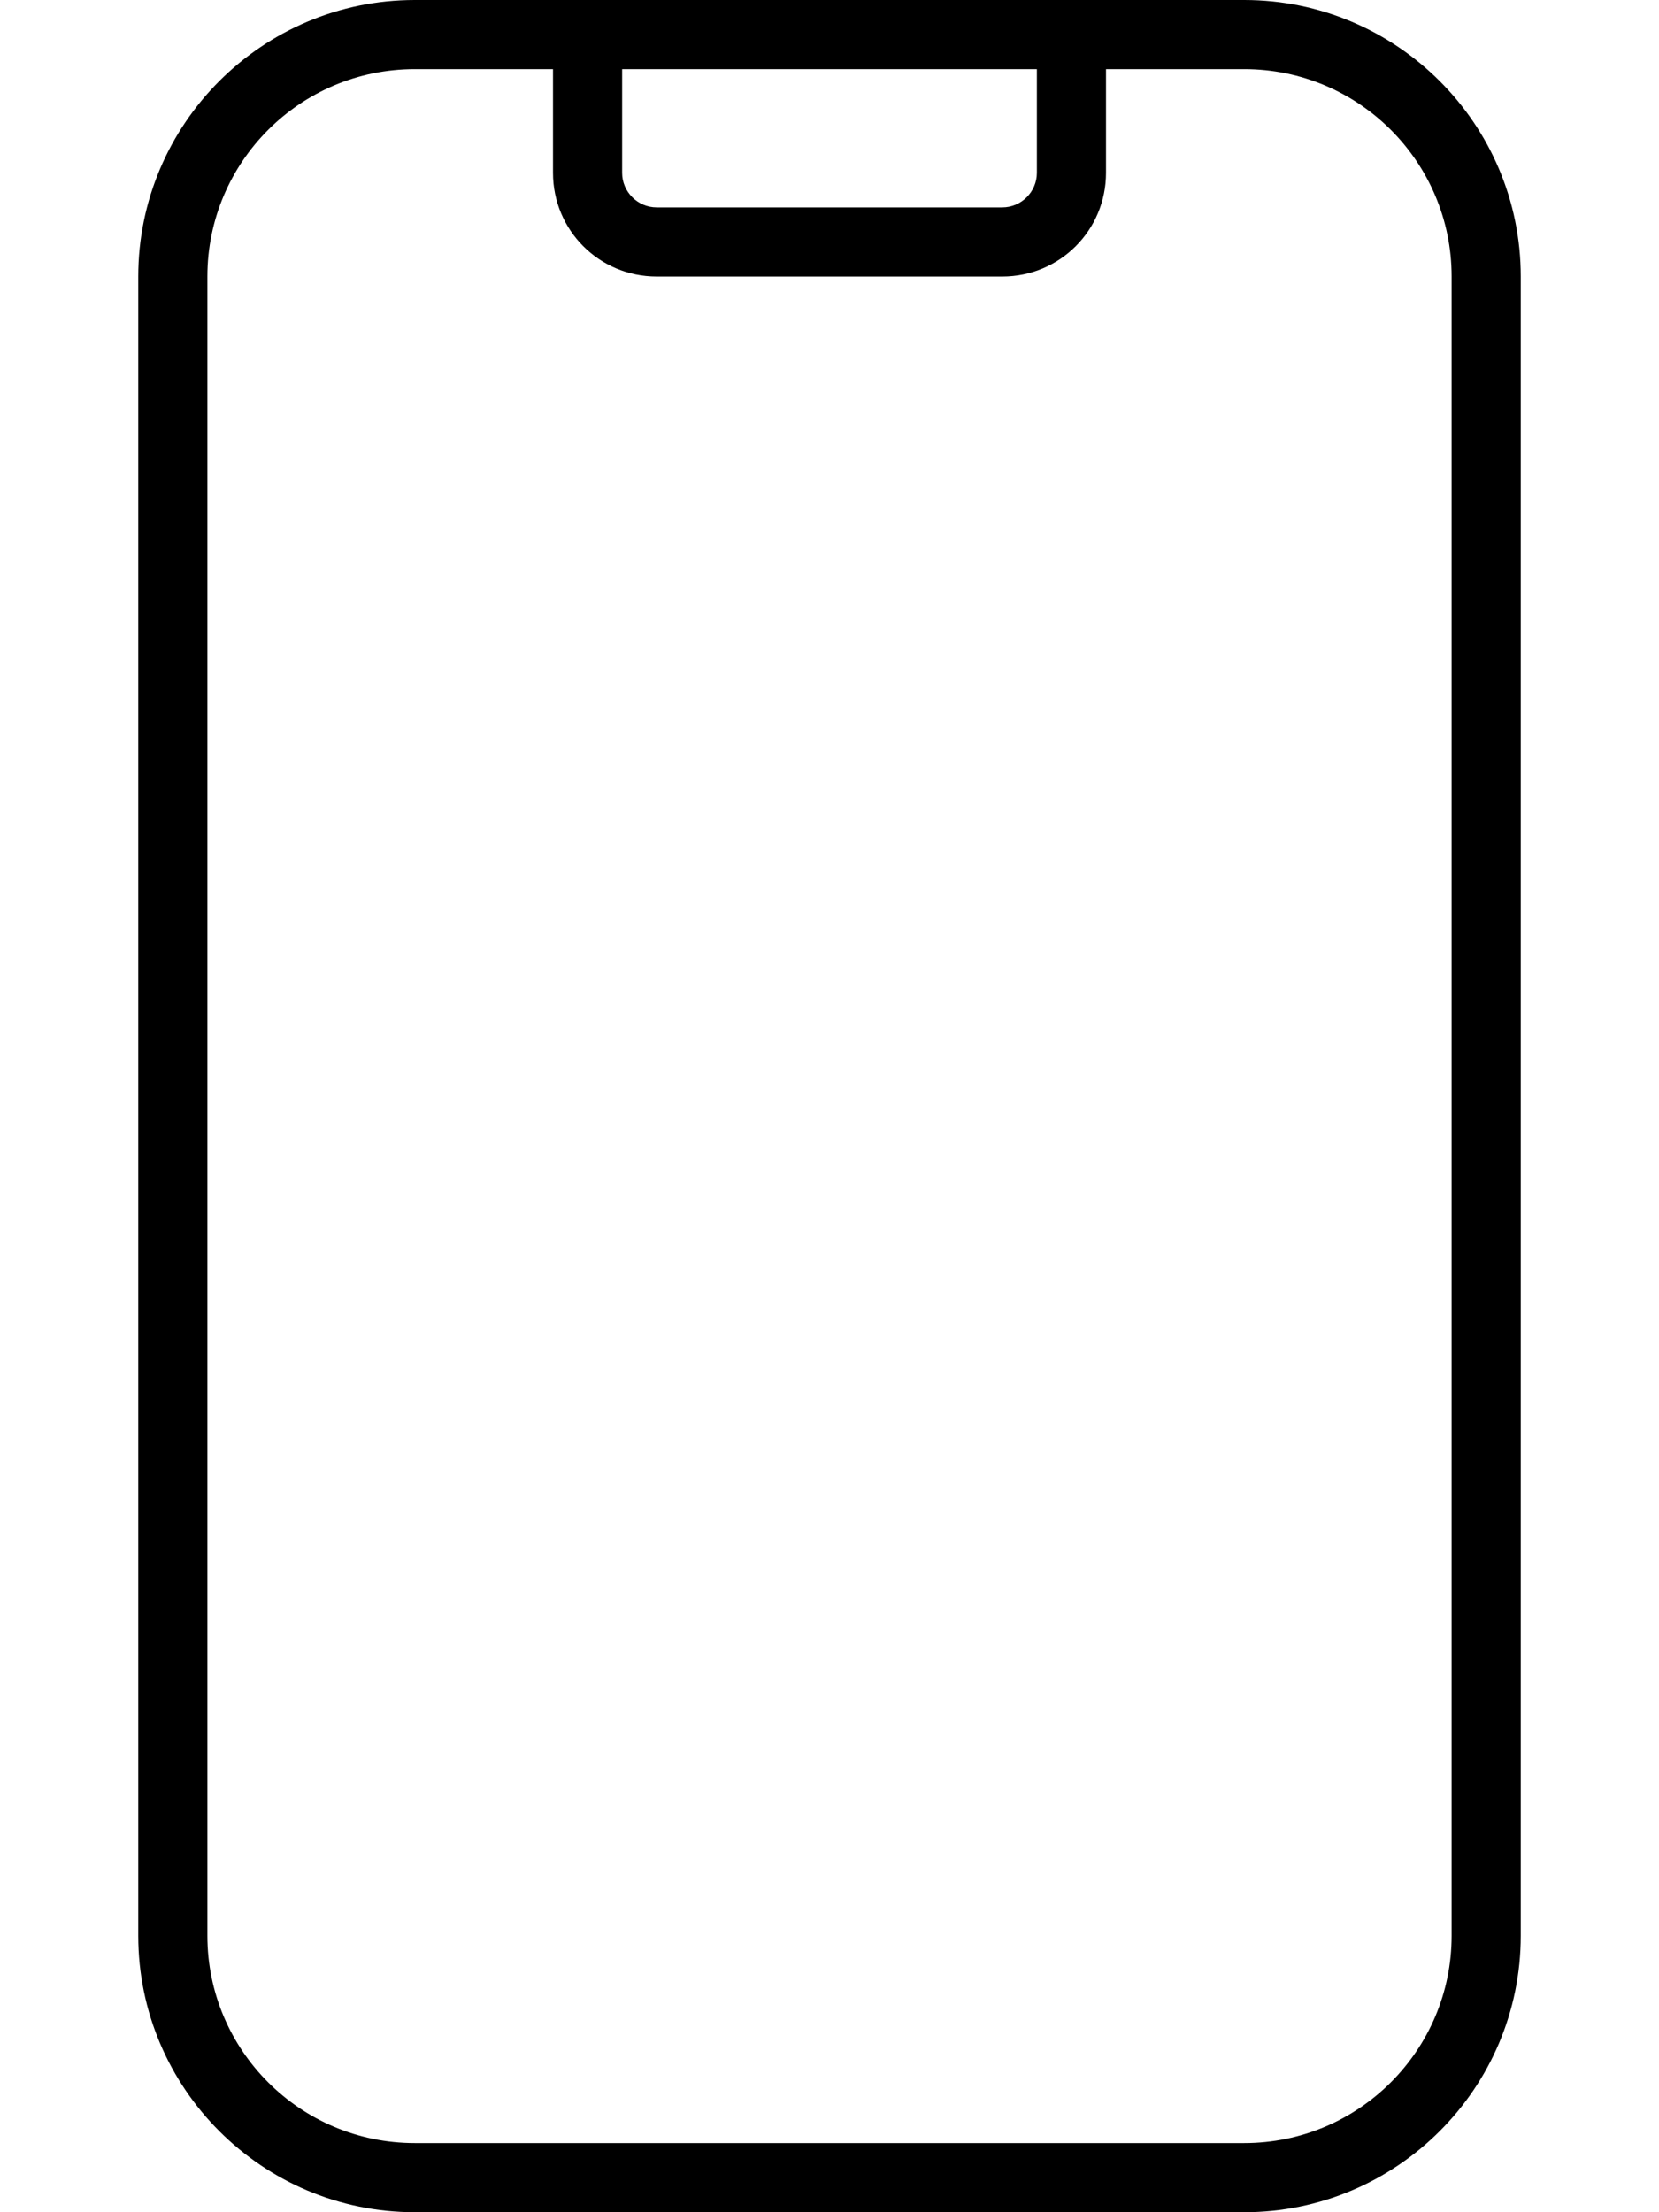 <svg xmlns="http://www.w3.org/2000/svg" viewBox="0 0 384 512"><!--! Font Awesome Pro 6.5.2 by @fontawesome - https://fontawesome.com License - https://fontawesome.com/license (Commercial License) Copyright 2024 Fonticons, Inc. --><path d="M256 16V40c0 13.3-10.7 24-24 24H152c-13.3 0-24-10.7-24-24V16H96C69.5 16 48 37.5 48 64V448c0 26.5 21.5 48 48 48H288c26.5 0 48-21.5 48-48V64c0-26.5-21.5-48-48-48H256zm-16 0H144V40c0 4.4 3.6 8 8 8h80c4.4 0 8-3.6 8-8V16zM32 64C32 28.7 60.7 0 96 0H288c35.3 0 64 28.7 64 64V448c0 35.3-28.7 64-64 64H96c-35.3 0-64-28.7-64-64V64z"/></svg>